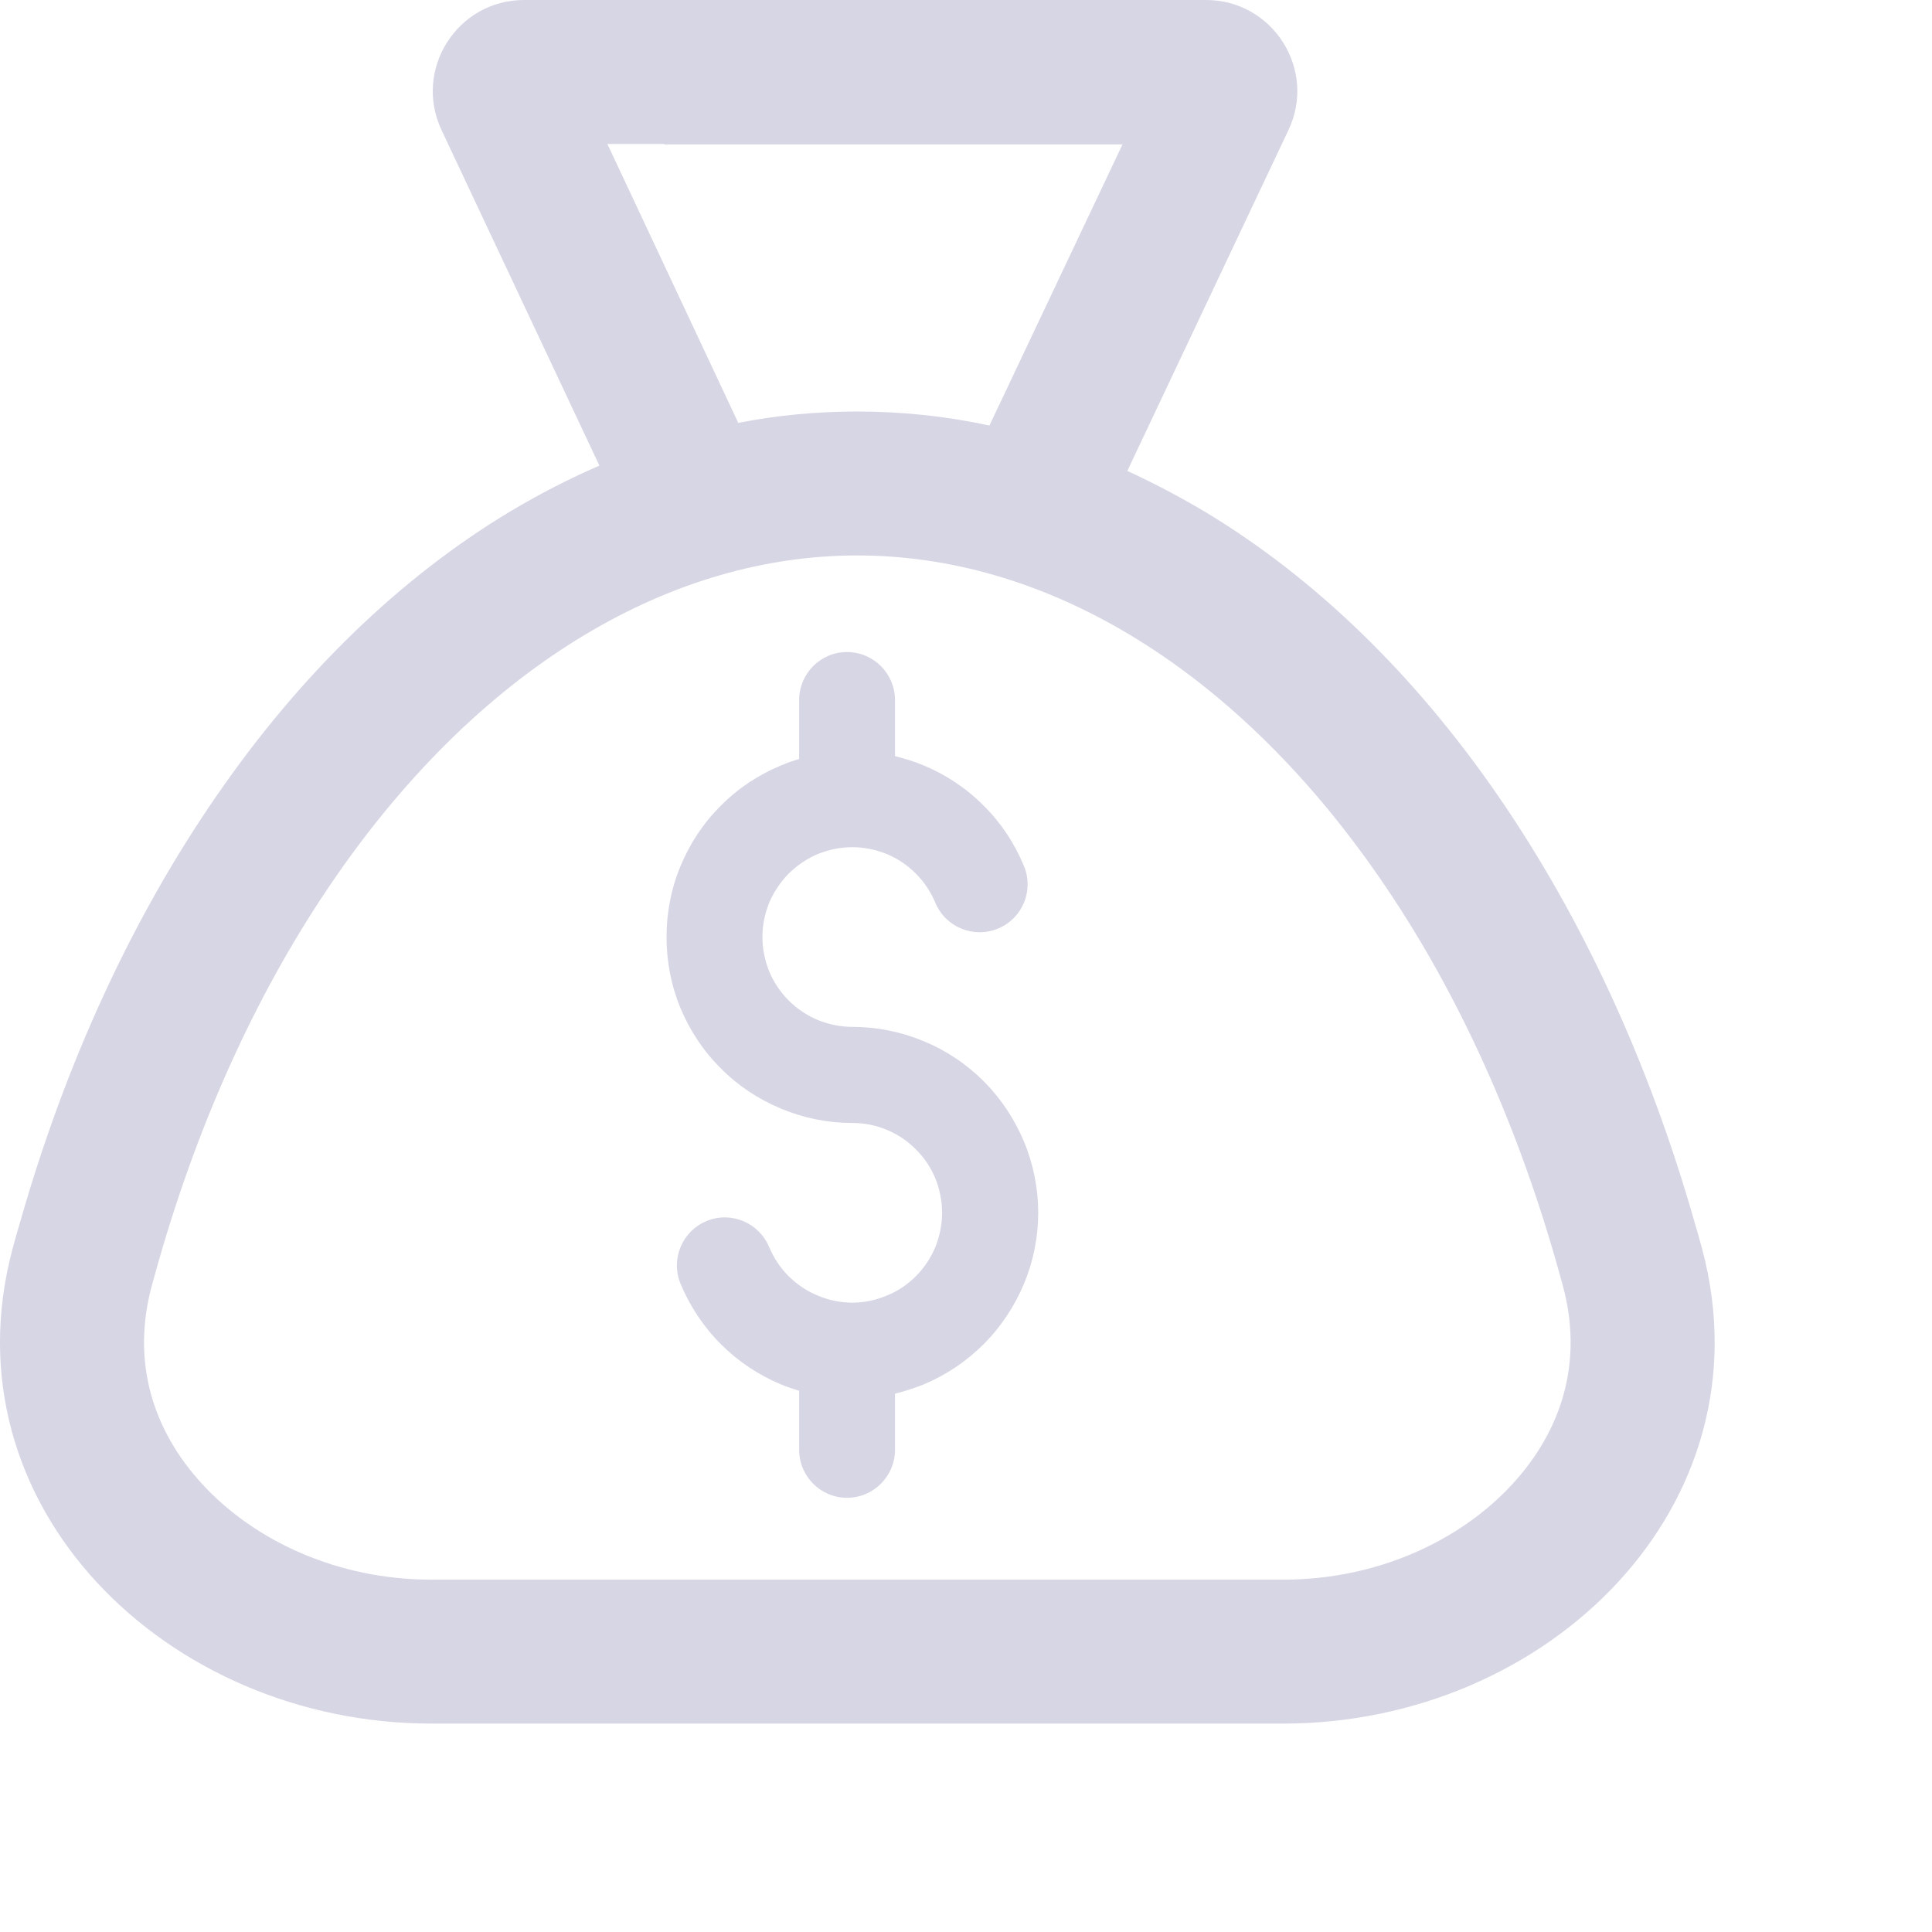 <?xml version="1.0" encoding="utf-8"?>
<svg xmlns="http://www.w3.org/2000/svg" fill="none" height="100%" overflow="visible" preserveAspectRatio="none" style="display: block;" viewBox="0 0 8 8" width="100%">
<g id="ic">
<path d="M3.706 2.899C3.706 2.789 3.617 2.7 3.507 2.7C3.398 2.7 3.309 2.789 3.309 2.899V3.143C3.284 3.15 3.259 3.159 3.235 3.169C3.141 3.208 3.056 3.264 2.985 3.336C2.913 3.407 2.857 3.492 2.818 3.586C2.779 3.679 2.76 3.779 2.76 3.88C2.76 3.981 2.779 4.081 2.818 4.175C2.857 4.268 2.913 4.353 2.985 4.424C3.056 4.496 3.141 4.552 3.235 4.591C3.328 4.63 3.428 4.65 3.529 4.65C3.578 4.65 3.626 4.659 3.671 4.678C3.717 4.697 3.758 4.724 3.792 4.759C3.827 4.793 3.854 4.834 3.873 4.879C3.891 4.924 3.901 4.973 3.901 5.022C3.901 5.07 3.891 5.119 3.873 5.164C3.854 5.209 3.827 5.25 3.792 5.285C3.758 5.319 3.717 5.347 3.671 5.365C3.626 5.384 3.578 5.394 3.529 5.394C3.48 5.394 3.432 5.384 3.387 5.365C3.342 5.347 3.301 5.319 3.266 5.285C3.231 5.25 3.204 5.209 3.185 5.164C3.143 5.063 3.027 5.014 2.926 5.056C2.824 5.098 2.776 5.215 2.818 5.316C2.857 5.409 2.913 5.494 2.985 5.566C3.056 5.637 3.141 5.694 3.235 5.733C3.259 5.743 3.283 5.751 3.309 5.759V6.003C3.309 6.113 3.398 6.202 3.507 6.202C3.617 6.202 3.706 6.113 3.706 6.003V5.771C3.746 5.761 3.785 5.748 3.824 5.733C3.917 5.694 4.002 5.637 4.073 5.566C4.145 5.494 4.201 5.409 4.24 5.316C4.279 5.223 4.299 5.123 4.299 5.022C4.299 4.921 4.279 4.82 4.24 4.727C4.201 4.634 4.145 4.549 4.073 4.477C4.002 4.406 3.917 4.349 3.824 4.311C3.73 4.272 3.63 4.252 3.529 4.252C3.48 4.252 3.432 4.242 3.387 4.224C3.342 4.205 3.301 4.178 3.266 4.143C3.232 4.109 3.204 4.068 3.185 4.022C3.167 3.977 3.157 3.929 3.157 3.88C3.157 3.831 3.167 3.783 3.185 3.738C3.204 3.693 3.232 3.652 3.266 3.617C3.301 3.583 3.342 3.555 3.387 3.536C3.432 3.518 3.48 3.508 3.529 3.508C3.578 3.508 3.626 3.518 3.671 3.536C3.717 3.555 3.758 3.583 3.792 3.617C3.827 3.652 3.854 3.693 3.873 3.738C3.915 3.839 4.031 3.887 4.133 3.845C4.234 3.803 4.282 3.687 4.24 3.586C4.201 3.492 4.145 3.407 4.073 3.336C4.002 3.264 3.917 3.208 3.824 3.169C3.785 3.153 3.746 3.141 3.706 3.131V2.899Z" fill="#D7D6E5"/>
<path clip-rule="evenodd" d="M1.828 0.538L2.482 1.928C2.357 1.982 2.235 2.045 2.114 2.117C1.659 2.39 1.245 2.79 0.897 3.295C0.548 3.8 0.272 4.399 0.084 5.058C0.073 5.095 0.062 5.133 0.052 5.171C-0.232 6.232 0.688 7.137 1.786 7.137H5.314C6.412 7.137 7.332 6.232 7.048 5.171C7.038 5.133 7.027 5.095 7.016 5.058C6.828 4.399 6.551 3.8 6.203 3.295C5.855 2.79 5.441 2.39 4.986 2.117C4.881 2.055 4.775 1.999 4.668 1.95L5.335 0.539C5.454 0.289 5.271 0 4.994 0H2.17C1.893 0 1.711 0.288 1.828 0.538ZM2.515 0.596L3.057 1.751C3.22 1.719 3.385 1.704 3.55 1.704C3.733 1.704 3.916 1.723 4.097 1.762L4.648 0.598H2.75V0.596H2.515ZM0.657 5.222C0.647 5.256 0.638 5.291 0.628 5.326C0.544 5.639 0.632 5.923 0.839 6.147C1.054 6.38 1.397 6.541 1.786 6.541H5.314C5.703 6.541 6.046 6.38 6.261 6.147C6.468 5.923 6.556 5.639 6.472 5.326C6.462 5.291 6.453 5.256 6.443 5.222C6.27 4.618 6.02 4.079 5.712 3.634C5.405 3.189 5.051 2.852 4.679 2.629C4.309 2.407 3.926 2.3 3.55 2.3C3.174 2.3 2.791 2.407 2.421 2.629C2.049 2.852 1.695 3.189 1.388 3.634C1.08 4.079 0.83 4.618 0.657 5.222Z" fill="#D7D6E5" fill-rule="evenodd"/>
</g>
</svg>